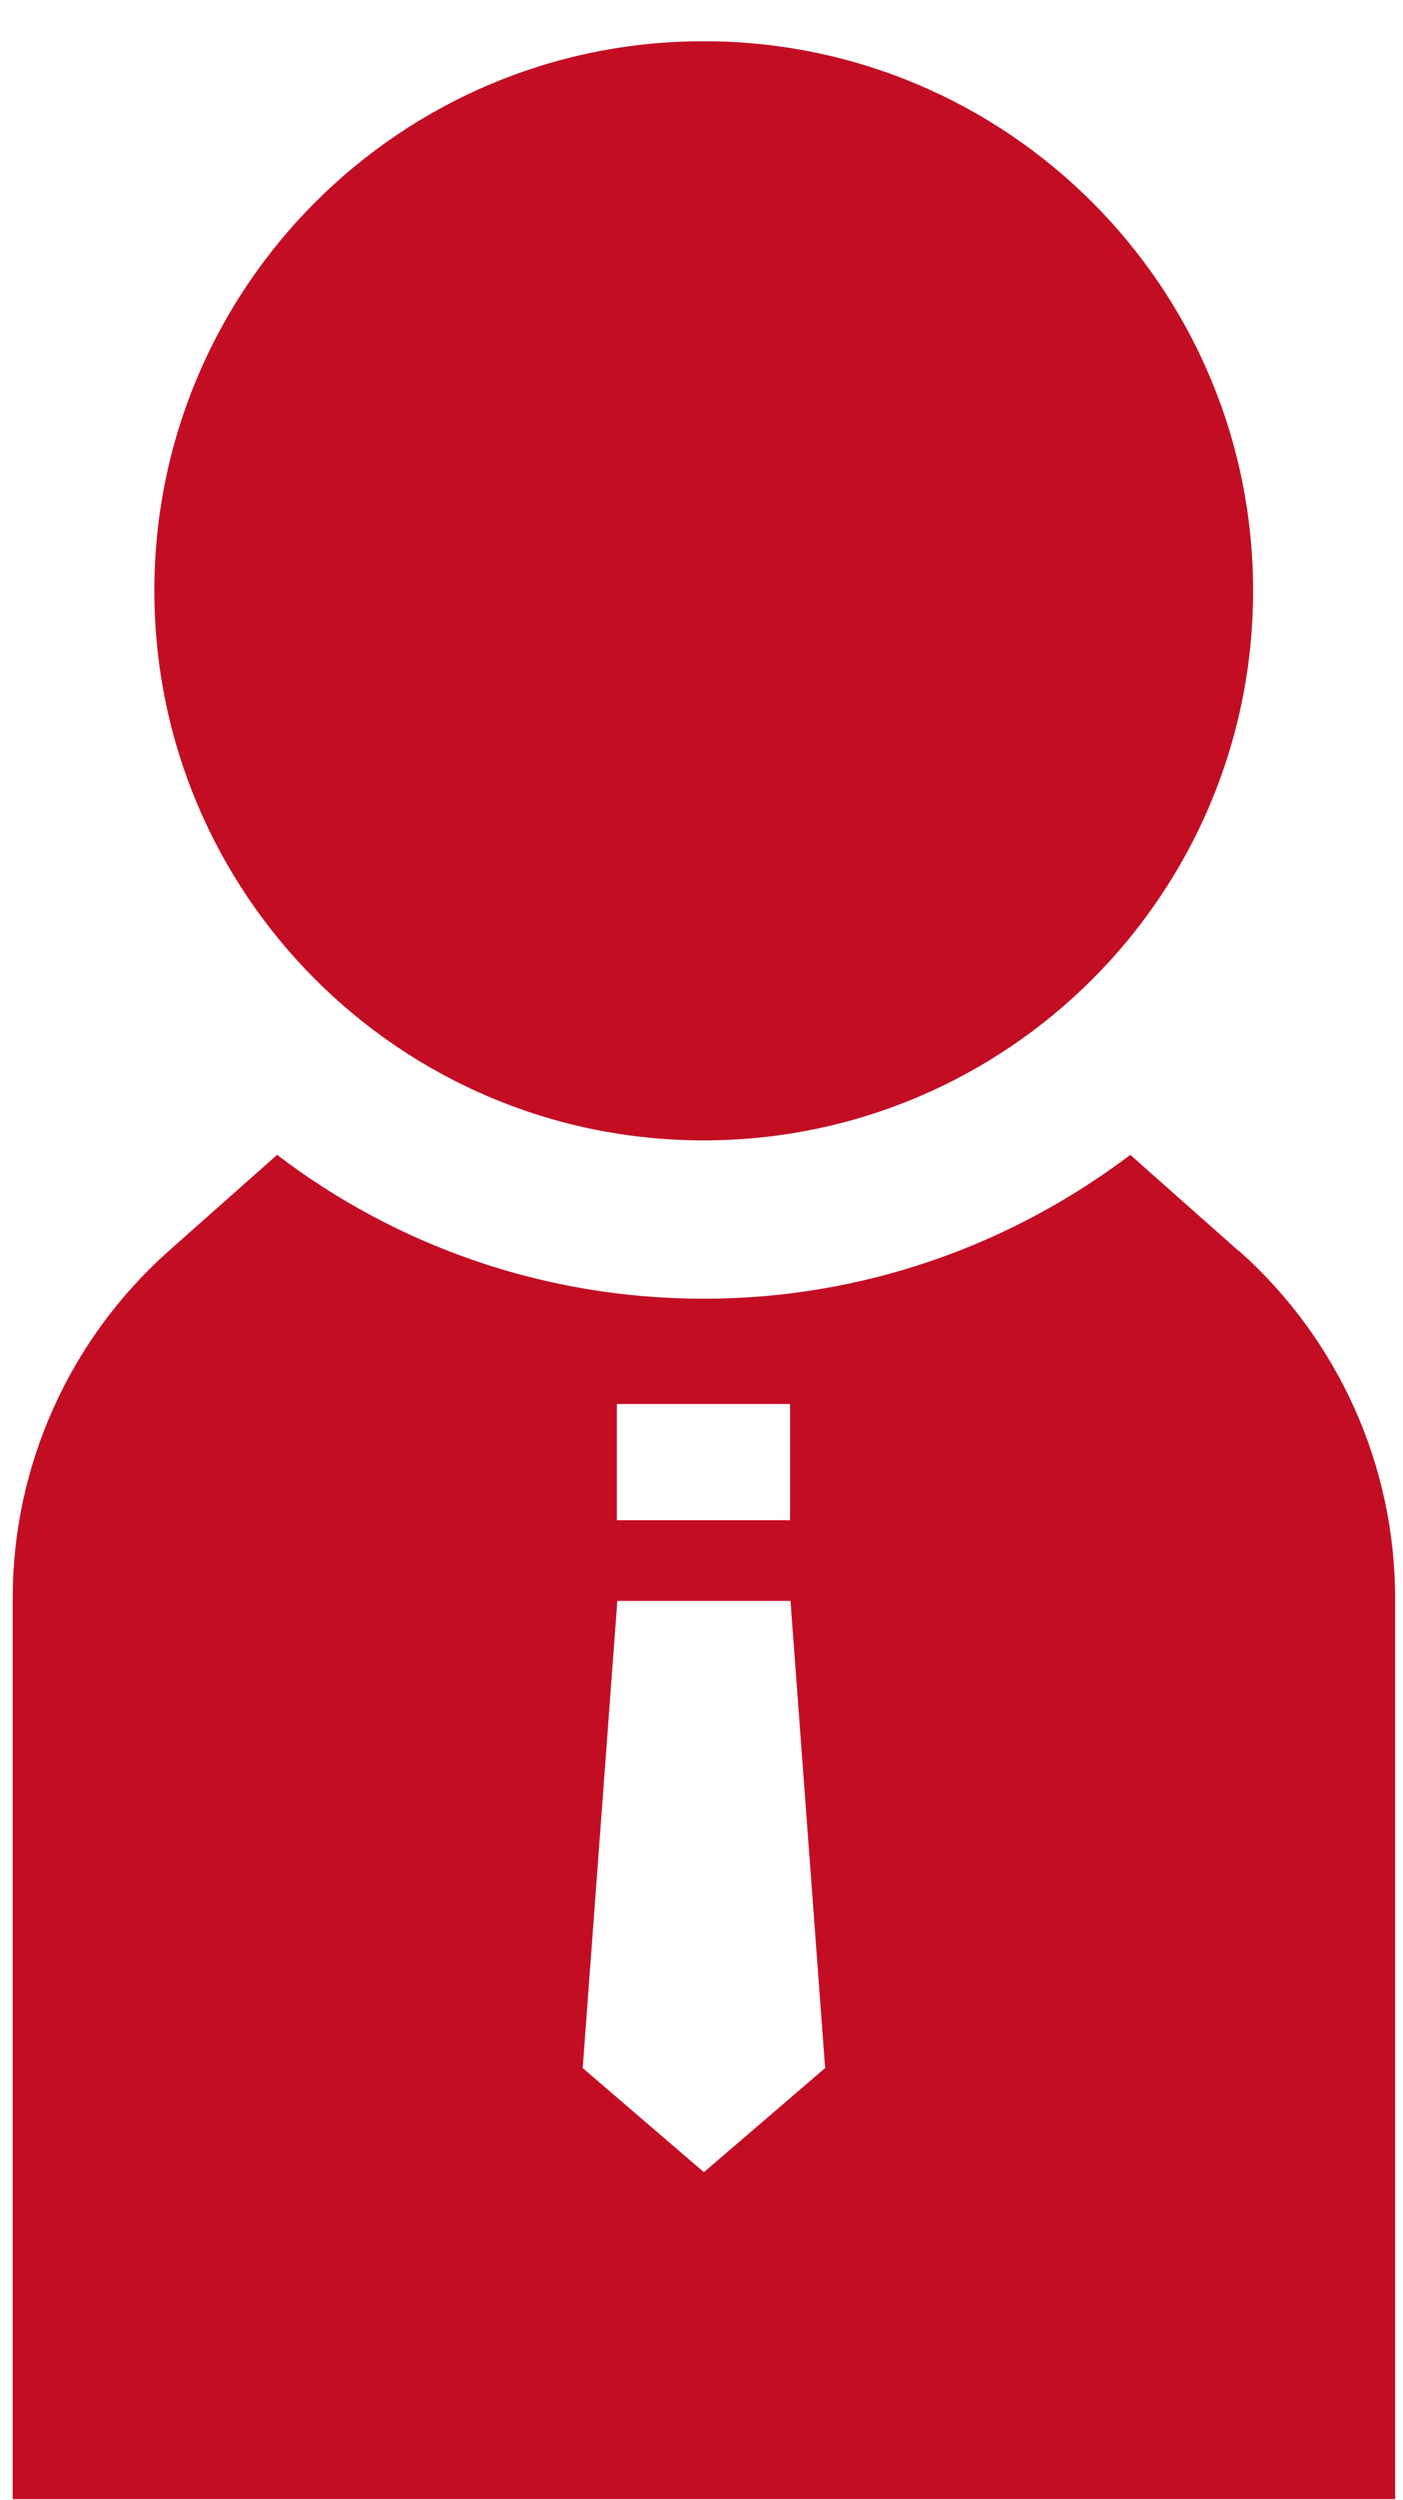 <?xml version="1.0" encoding="UTF-8"?>
<svg xmlns="http://www.w3.org/2000/svg" width="32" height="57" viewBox="0 0 32 57" fill="none">
  <path d="M16.05 26C22.971 26 28.581 20.39 28.581 13.47C28.581 6.55 22.971 0.94 16.05 0.94C9.13 0.94 3.521 6.55 3.521 13.47C3.521 20.39 9.13 26 16.05 26Z" fill="#C30D23"></path>
  <path d="M28.25 28.52L25.78 26.33C23.07 28.38 19.7 29.61 16.05 29.61C12.4 29.61 9.02 28.39 6.32 26.33L3.85 28.52C1.59 30.53 0.29 33.41 0.29 36.43V56.98H31.82V36.43C31.82 33.41 30.52 30.53 28.26 28.52H28.25ZM14.07 32.01H18.02V34.66H14.07V32.01ZM16.05 49.52L13.29 47.15L14.08 36.5H18.03L18.82 47.15L16.06 49.52H16.05Z" fill="#C30D23"></path>
</svg>
